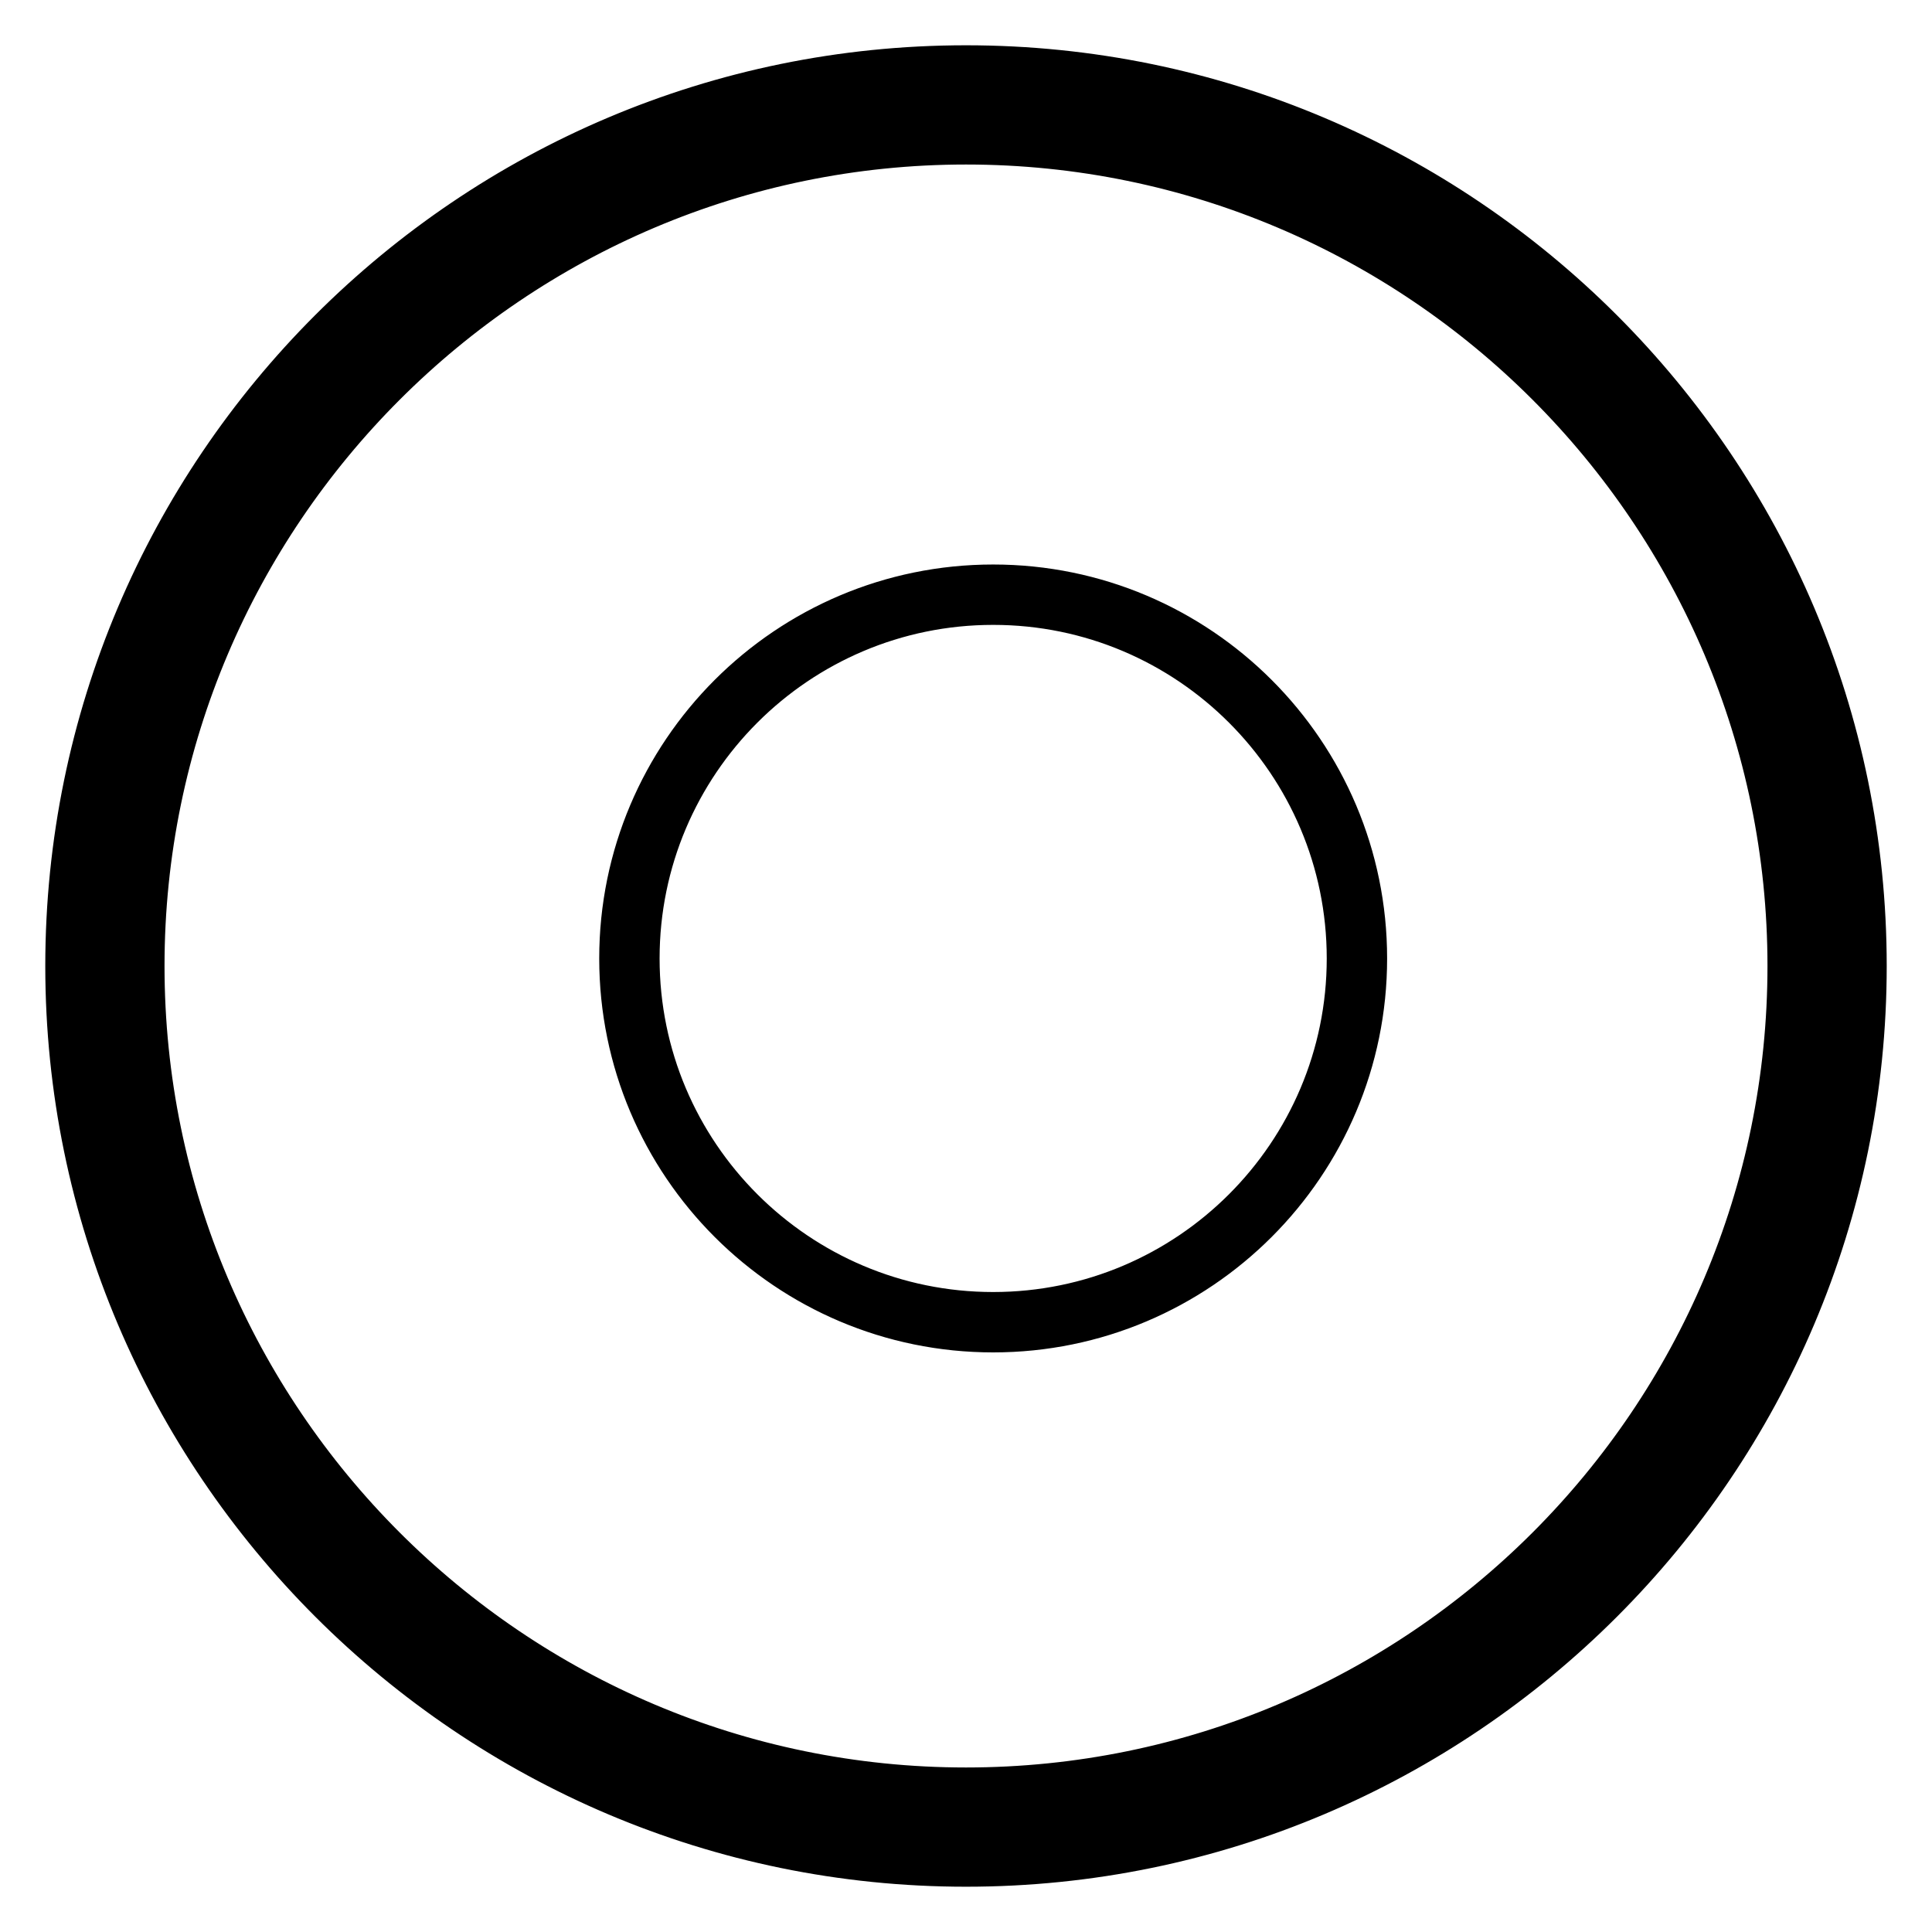 <?xml version="1.0" encoding="utf-8"?>
<!-- Svg Vector Icons : http://www.onlinewebfonts.com/icon -->
<!DOCTYPE svg PUBLIC "-//W3C//DTD SVG 1.1//EN" "http://www.w3.org/Graphics/SVG/1.1/DTD/svg11.dtd">
<svg version="1.1" xmlns="http://www.w3.org/2000/svg" xmlns:xlink="http://www.w3.org/1999/xlink" x="0px" y="0px" viewBox="0 0 256 256" enable-background="new 0 0 256 256" xml:space="preserve">
<g> <path stroke-width="8" fill-opacity="0" stroke="#000000"  d="M128,246c-65,0-118-52.9-118-118C10,62.9,62.9,10,128,10c65.1,0,118,52.9,118,118 C246,193.1,193.1,246,128,246z M128,17.8C67.3,17.8,17.8,67.3,17.8,128c0,60.7,49.4,110.2,110.2,110.2 c60.8,0,110.2-49.4,110.2-110.2C238.2,67.3,188.8,17.8,128,17.8z M83.4,127c0,26.6,21.6,48.2,48.2,48.2c26.6,0,48.2-21.6,48.2-48.2 s-21.6-48.2-48.2-48.2C105,78.8,83.4,100.4,83.4,127z"/></g>
</svg>